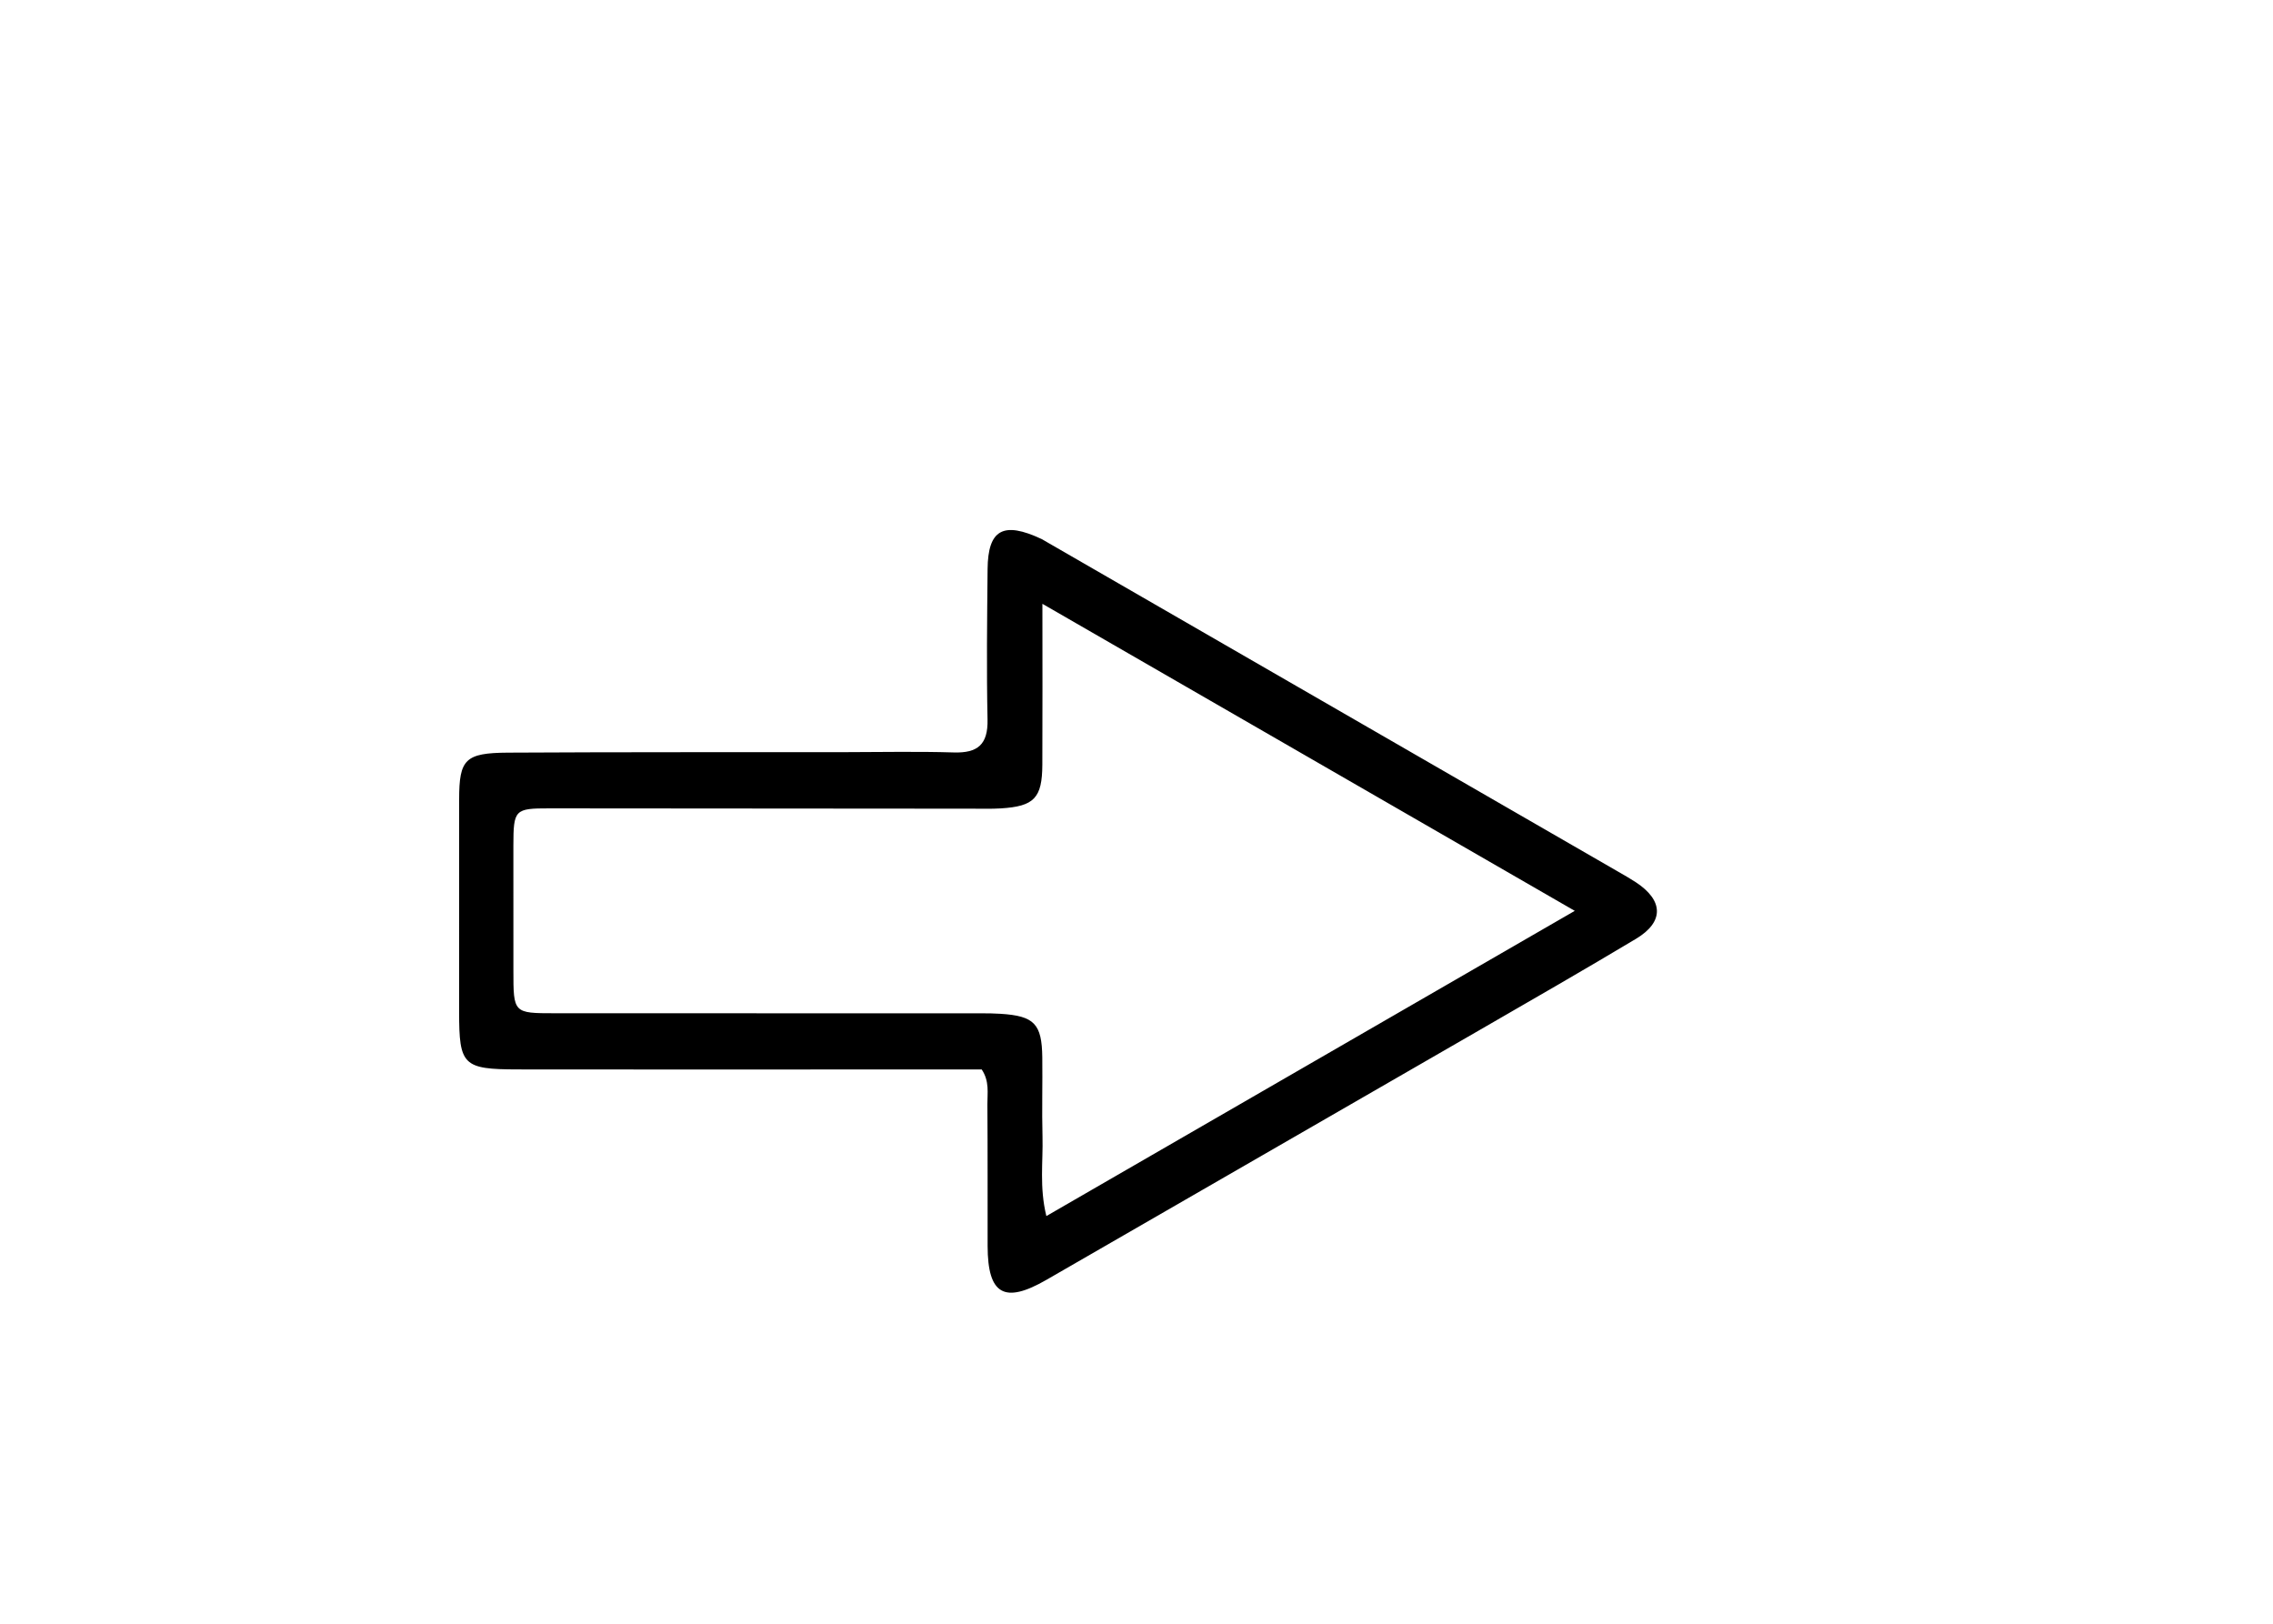 <svg xmlns="http://www.w3.org/2000/svg" viewBox="50 0 200 200" width="280" height="200">
  <g transform="translate(43,38) scale(0.7)">
    <path fill="#000000" stroke="none" 
      d="M136.166,40.567 
        C170.238,60.221 203.977,79.683 237.714,99.148 
        C238.723,99.731 239.739,100.306 240.713,100.944 
        C245.626,104.163 245.724,107.937 240.743,110.917 
        C231.604,116.386 222.368,121.692 213.143,127.017 
        C187.772,141.662 162.383,156.275 137.009,170.914 
        C129.606,175.184 126.676,173.525 126.658,164.978 
        C126.64,156.651 126.679,148.324 126.618,139.997 
        C126.603,138.052 127.014,135.997 125.619,133.895 
        C120.809,133.895 115.845,133.894 110.88,133.895 
        C88.564,133.898 66.248,133.929 43.932,133.89 
        C34.326,133.874 33.655,133.153 33.653,123.811 
        C33.649,111.321 33.641,98.831 33.657,86.34 
        C33.665,79.327 34.704,78.193 42.257,78.15 
        C61.908,78.04 81.56,78.082 101.211,78.066 
        C107.706,78.061 114.206,77.917 120.695,78.116 
        C124.927,78.247 126.735,76.711 126.643,72.327 
        C126.458,63.505 126.568,54.675 126.652,45.849 
        C126.719,38.921 129.379,37.377 136.166,40.567 
        M122.435,124.019 
        C124.599,124.041 126.77,123.966 128.927,124.103 
        C134.868,124.478 136.203,125.867 136.278,131.75 
        C136.336,136.412 136.193,141.078 136.316,145.738 
        C136.432,150.125 135.745,154.579 136.994,159.694 
        C168.082,141.739 198.659,124.079 229.984,105.988 
        C198.415,87.783 167.83,70.146 136.298,51.962 
        C136.298,62.343 136.333,71.312 136.286,80.281 
        C136.255,86.152 134.846,87.599 128.971,87.96 
        C127.311,88.062 125.641,88.011 123.976,88.01 
        C99.164,87.993 74.351,87.97 49.539,87.954 
        C43.432,87.949 43.212,88.169 43.201,94.499 
        C43.188,101.826 43.205,109.153 43.205,116.48 
        C43.205,124.003 43.203,124.005 50.513,124.007 
        C74.16,124.013 97.807,124.016 122.435,124.019 
      z"/>
  </g>
</svg>
